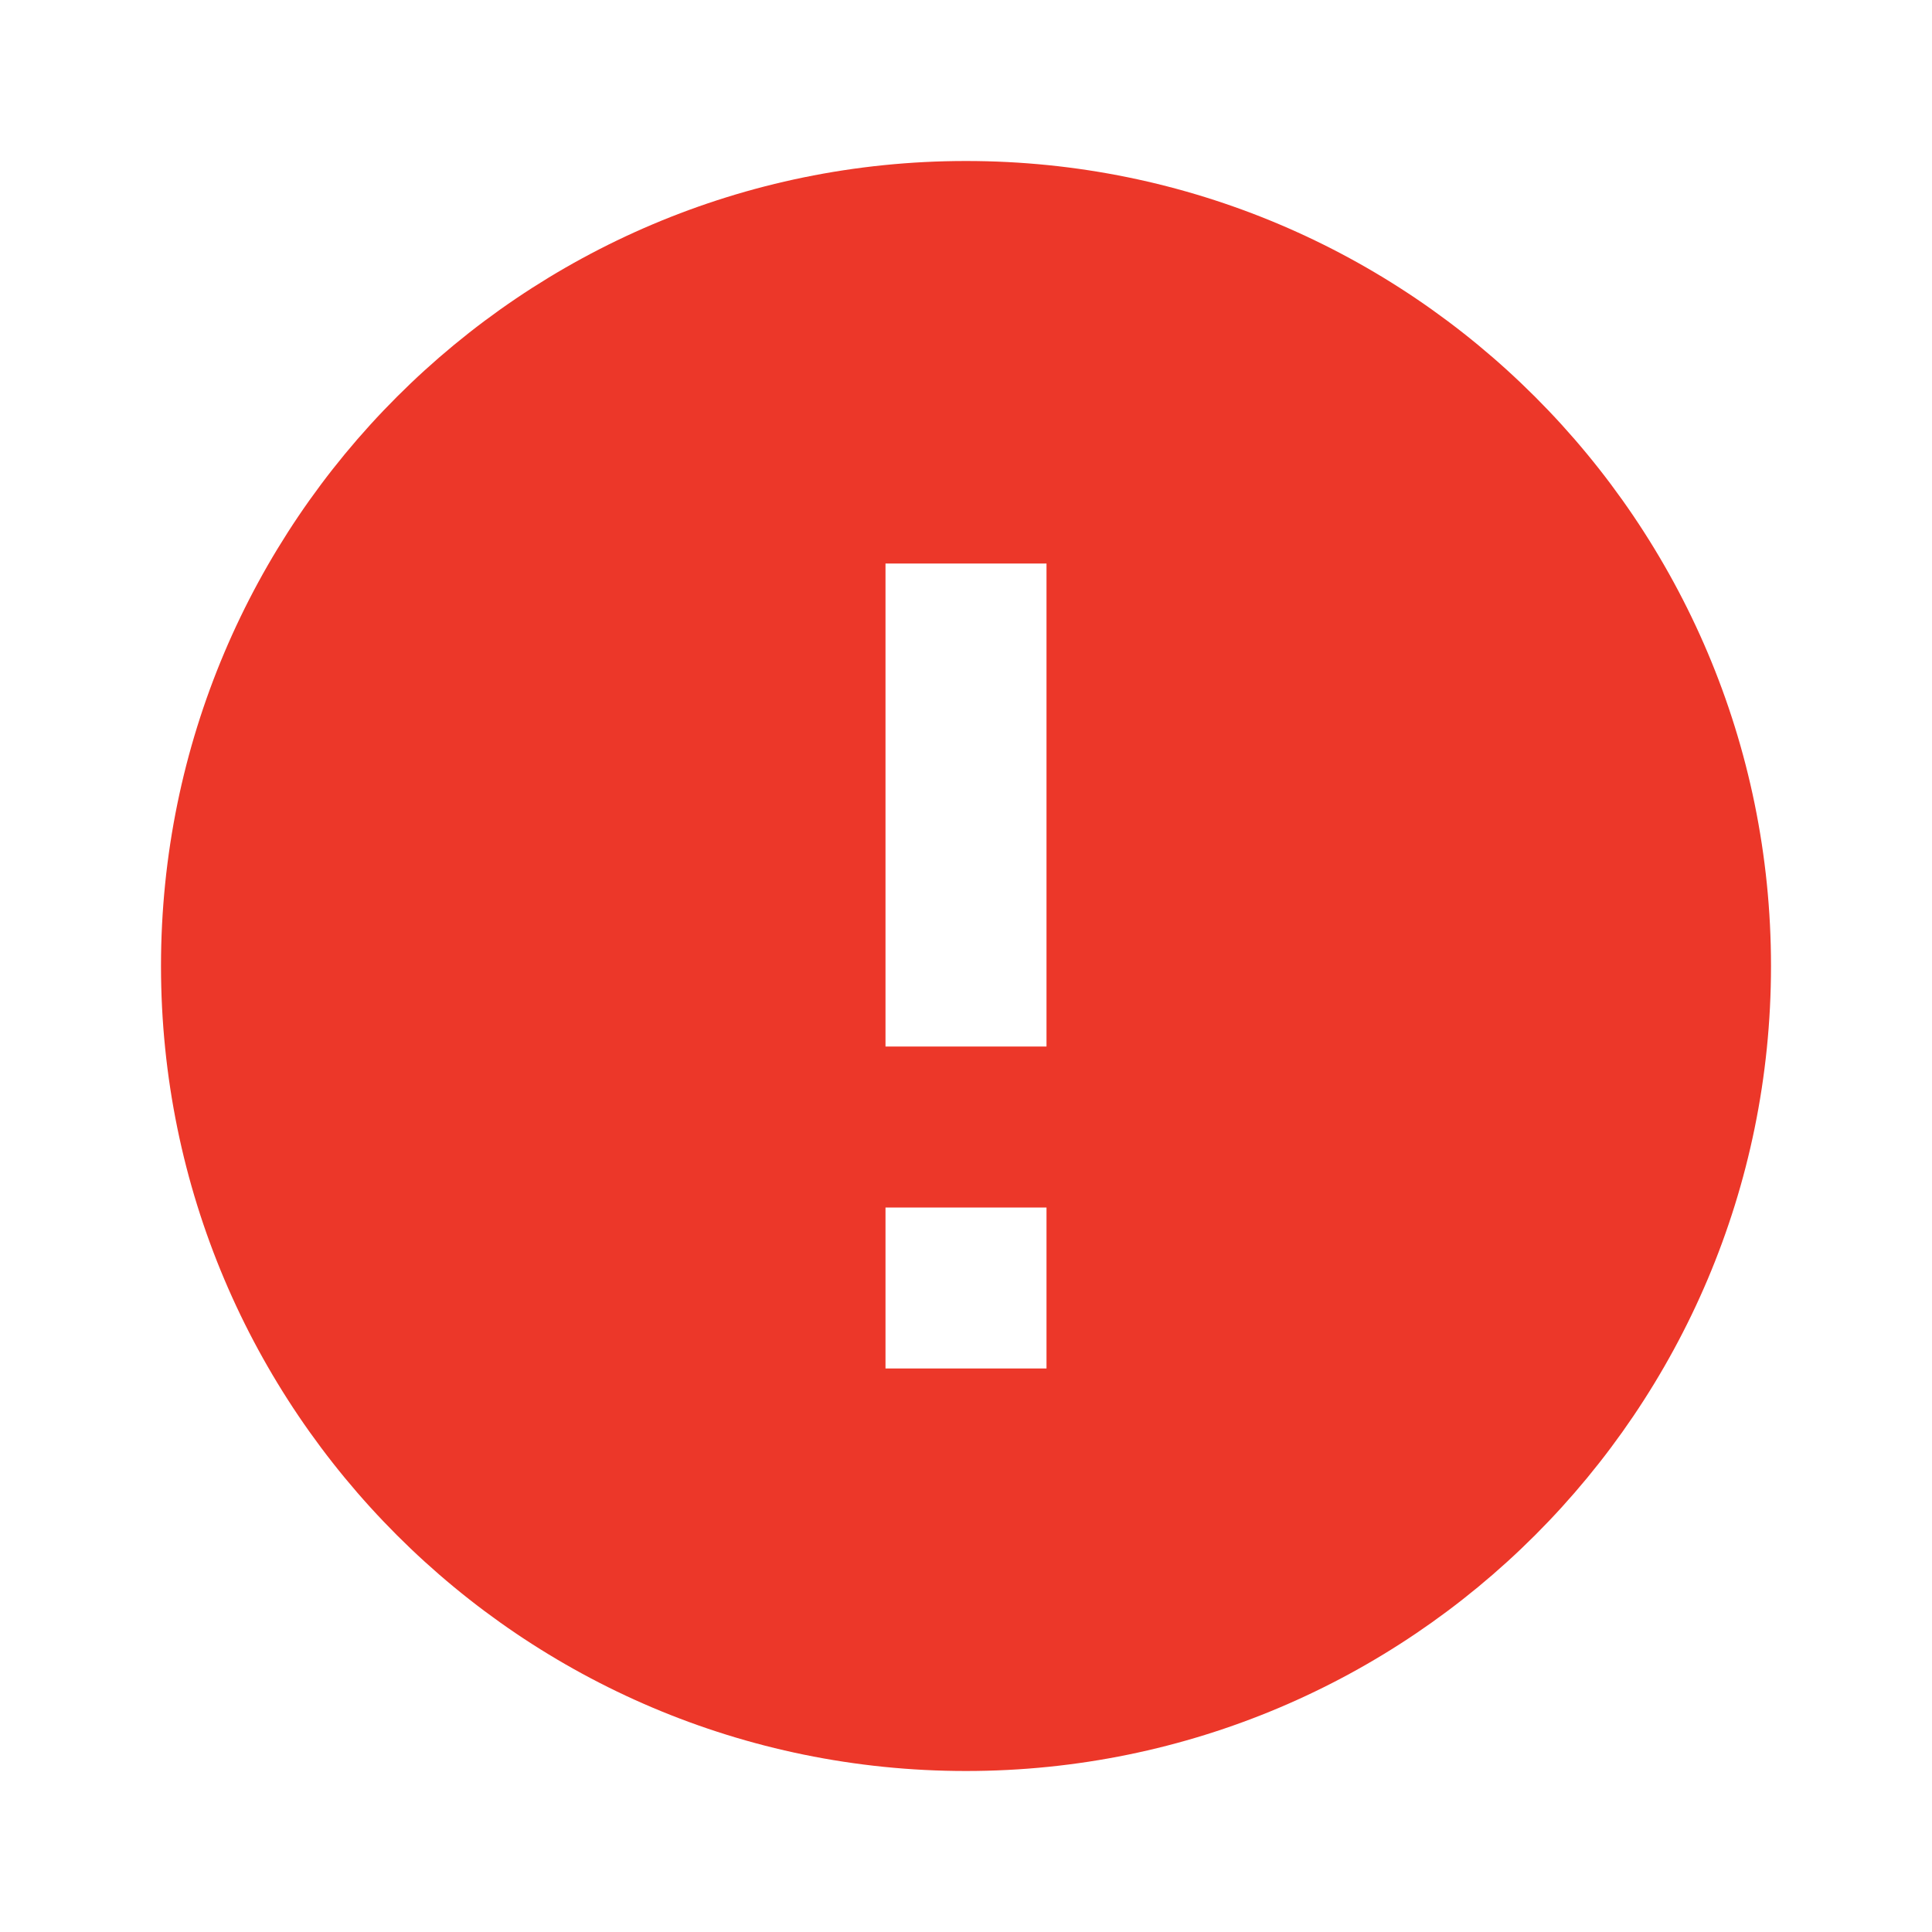 <svg width="15" height="15" viewBox="0 0 15 15" fill="none" xmlns="http://www.w3.org/2000/svg">
<g id="error">
<path id="Vector" d="M7.5 1.25C4.05 1.25 1.25 4.05 1.25 7.5C1.25 10.95 4.05 13.75 7.5 13.75C10.95 13.75 13.75 10.95 13.75 7.5C13.75 4.05 10.95 1.25 7.5 1.25ZM8.125 10.625H6.875V9.375H8.125V10.625ZM8.125 8.125H6.875V4.375H8.125V8.125Z" fill="#EC3729"/>
</g>
</svg>
